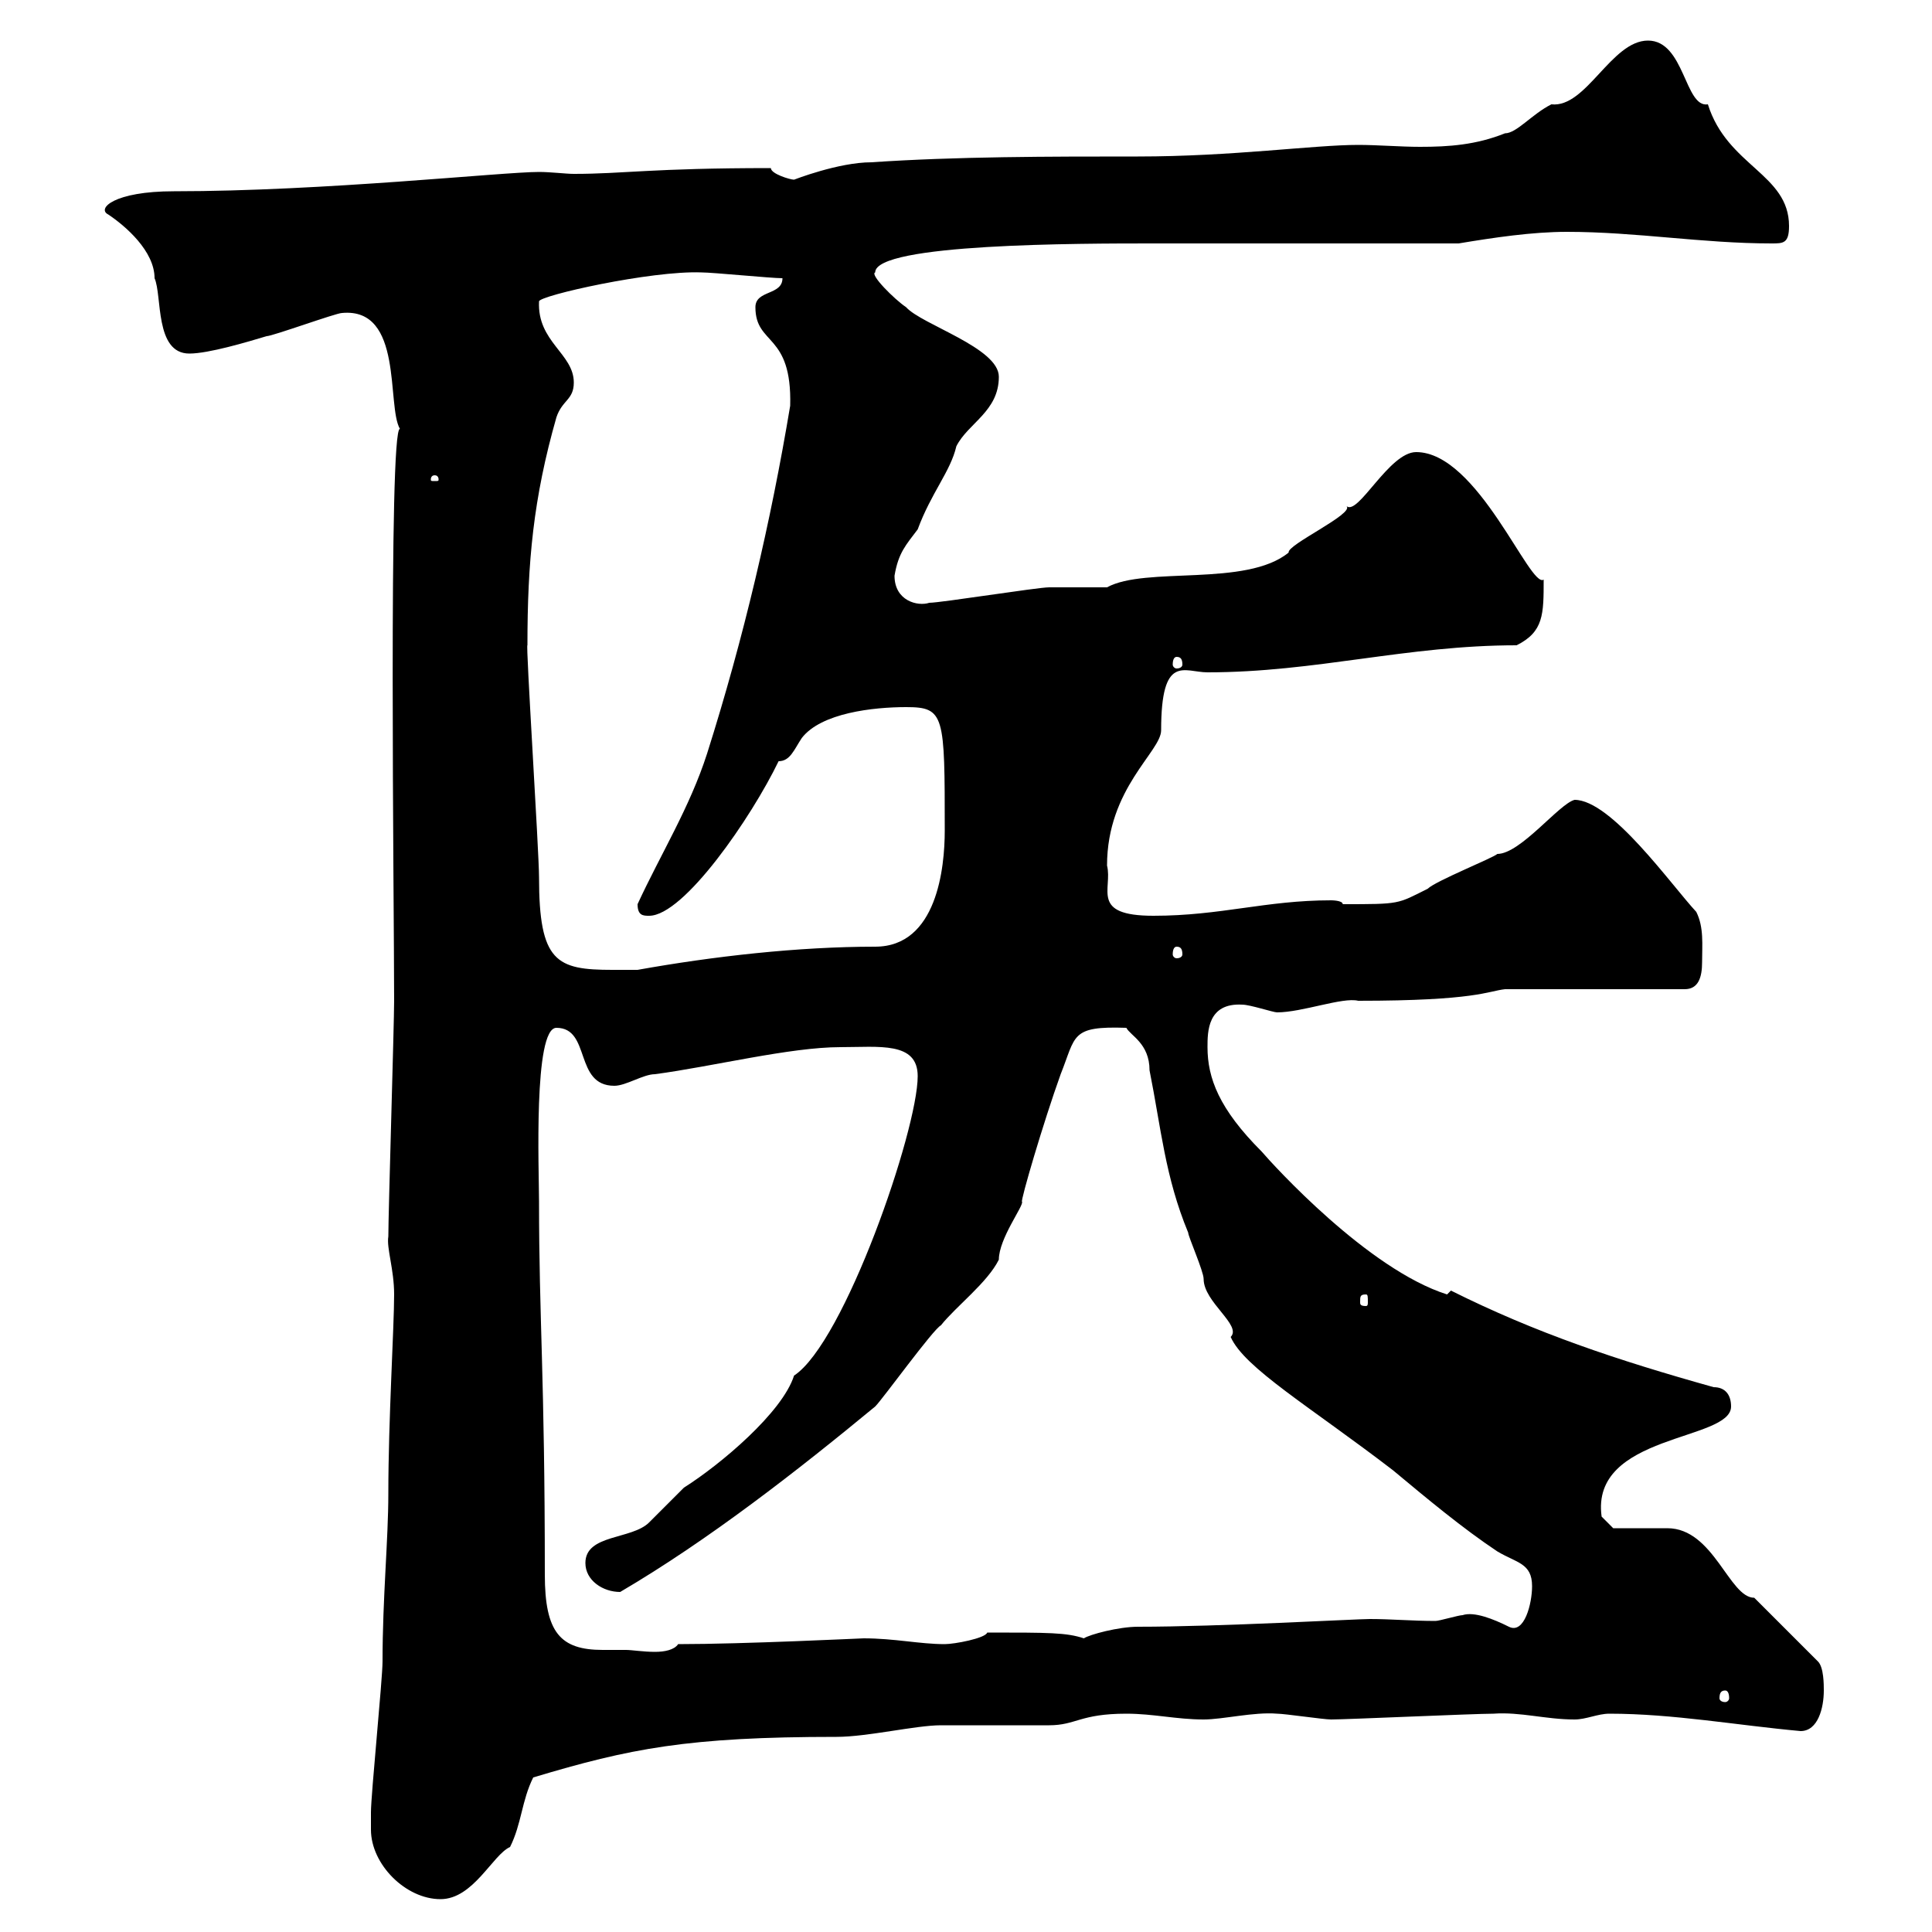 <svg xmlns="http://www.w3.org/2000/svg" xmlns:xlink="http://www.w3.org/1999/xlink" width="300" height="300"><path d="M57.60 284.10C57.60 289.50 63 294.90 68.40 294.90C73.50 294.90 76.50 288 79.20 286.80C81 283.20 81 279.60 82.80 276C97.80 271.50 106.80 269.70 129.90 269.70C134.70 269.70 142.20 267.90 146.10 267.90C147.90 267.90 161.10 267.90 162.90 267.90C167.10 267.90 167.70 266.10 174.90 266.10C179.10 266.10 182.70 267 186.90 267C189.90 267 194.70 265.80 198.30 266.10C199.50 266.10 205.50 267 206.70 267C209.10 267 228.90 266.10 231.90 266.10C236.10 265.80 240 267 244.50 267C246.30 267 248.10 266.10 249.90 266.10C259.80 266.10 269.70 267.90 279.60 268.80C282.30 268.80 283.20 265.20 283.20 262.50C283.20 261.60 283.20 258.90 282.30 258L272.40 248.10C268.50 248.10 266.10 237.30 258.90 237.30C257.70 237.30 251.70 237.30 250.50 237.30L248.70 235.50C246.90 222.60 268.80 223.80 268.80 218.40C268.80 216.60 267.90 215.40 266.10 215.40C251.10 211.20 238.50 207 225.30 200.40C225.30 200.40 224.70 201 224.70 201C212.40 197.10 197.70 180.90 195.90 178.80C189.30 172.20 187.50 167.40 187.50 162.60C187.50 160.20 187.50 155.70 192.90 156C194.10 156 197.70 157.20 198.30 157.20C202.20 157.20 208.50 154.80 210.90 155.40C229.20 155.40 231 153.90 233.70 153.60L261.60 153.60C263.70 153.60 264.30 151.80 264.30 149.40C264.30 146.70 264.60 144 263.40 141.60C259.50 137.40 250.20 124.20 244.50 124.20C242.10 124.80 236.10 132.60 232.50 132.60C231.90 133.20 222.90 136.80 221.70 138C216.90 140.40 217.50 140.40 208.50 140.40C208.50 139.80 206.70 139.80 206.70 139.80C196.50 139.80 189.60 142.20 179.10 142.20C169.20 142.20 172.80 138 171.90 134.40C171.90 122.40 180.30 116.70 180.30 113.40C180.30 101.40 183.90 104.40 187.50 104.40C204.30 104.40 218.40 100.20 235.50 100.20C239.70 98.10 239.70 95.40 239.70 90C237.60 91.50 229.50 70.20 219.90 70.20C215.70 70.20 210.90 80.10 209.10 78.60C210.30 79.80 199.80 84.60 200.10 85.80C193.50 91.20 177.90 87.90 171.90 91.20C171.30 91.20 164.10 91.20 162.90 91.20C161.10 91.20 146.10 93.60 144.30 93.60C142.50 94.20 138.90 93.30 138.90 89.40C139.50 85.80 140.70 84.60 142.50 82.20C144.60 76.50 147.60 73.20 148.50 69.30C150.30 65.70 155.10 63.90 155.10 58.50C155.10 54 143.10 50.40 140.70 47.70C138.90 46.50 135 42.60 135.90 42.30C135.90 37.80 167.70 37.80 179.10 37.80L226.50 37.80C231.90 36.90 237.90 36 243.30 36C254.10 36 264.30 37.80 275.10 37.80C276.90 37.80 277.80 37.80 277.80 35.10C277.80 27 268.20 25.80 265.20 16.20C261.60 16.80 261.60 6.30 255.90 6.30C250.20 6.30 246.30 16.80 240.90 16.20C237.90 17.70 235.50 20.70 233.70 20.70C229.20 22.50 225 22.80 220.50 22.80C217.50 22.80 213.90 22.50 210.90 22.50C204 22.50 191.40 24.30 176.70 24.30C162.90 24.30 148.50 24.30 135.30 25.20C130.20 25.20 123.30 27.90 123.30 27.90C122.70 27.90 119.70 27 119.70 26.10C101.10 26.10 96.90 27 89.10 27C87.90 27 85.50 26.70 83.70 26.70C78 26.70 50.40 29.70 27 29.70C17.70 29.70 15 32.40 16.80 33.30C19.50 35.10 24 39 24 43.20C25.20 45.90 24 54.90 29.40 54.90C32.40 54.90 38.40 53.10 41.40 52.20C42.30 52.20 52.20 48.60 53.10 48.60C62.70 47.70 60 63 62.10 66.60C60.30 66.30 61.20 140.40 61.20 155.40C61.20 159 60.30 188.40 60.30 192C60 193.80 61.20 197.10 61.20 201C61.20 206.10 60.30 220.50 60.30 231.90C60.30 239.10 59.40 248.10 59.40 258C59.40 260.70 57.60 278.70 57.60 281.40C57.60 281.40 57.60 283.20 57.60 284.10ZM267.90 262.50C268.20 262.50 268.50 262.80 268.50 263.70C268.50 264 268.20 264.30 267.90 264.30C267.30 264.30 267 264 267 263.70C267 262.80 267.30 262.50 267.90 262.50ZM83.70 186.60C83.70 181.80 82.80 159.60 86.40 159.60C91.80 159.60 89.10 168.60 95.40 168.60C97.20 168.60 99.90 166.80 101.70 166.80C110.70 165.60 122.70 162.60 130.50 162.60C136.50 162.60 142.50 161.70 142.50 167.10C142.50 175.50 131.10 208.50 123.30 213.60C121.50 219.30 111.90 227.40 106.20 231C105.30 231.90 101.70 235.50 100.80 236.40C98.10 239.10 90.90 238.20 90.90 242.70C90.90 245.40 93.60 247.20 96.30 247.20C110.10 239.10 123.90 228.30 135.90 218.40C137.10 217.20 144.90 206.40 146.10 205.80C148.50 202.80 153.30 199.20 155.10 195.60C155.10 192.30 159 187.20 158.70 186.60C158.40 186.60 162 174.30 164.70 166.80C167.10 160.80 166.20 159.30 174.90 159.60C175.50 160.80 178.50 162 178.50 166.20C180.30 175.20 180.90 182.70 184.50 191.40C184.50 192 186.90 197.40 186.90 198.60C186.90 202.20 192.90 205.80 191.10 207.60C193.20 212.40 203.40 218.40 216.30 228.30C221.70 232.80 227.10 237.30 232.50 240.90C235.50 242.70 237.90 242.70 237.90 246.30C237.90 249 236.70 253.80 234.30 252.60C231.90 251.40 228.90 250.20 227.10 250.80C226.50 250.80 223.50 251.70 222.90 251.70C219.30 251.70 216 251.40 212.70 251.40C210.60 251.40 189.30 252.60 176.70 252.60C173.70 252.60 169.20 253.80 168.30 254.40C165.60 253.50 162.90 253.50 153.30 253.50C153 254.40 148.20 255.30 146.70 255.30C142.80 255.30 138.90 254.40 134.10 254.40C133.80 254.40 115.50 255.30 105.30 255.30C104.70 256.20 103.20 256.50 101.70 256.50C99.90 256.50 98.10 256.20 97.20 256.20C96 256.20 94.50 256.20 93.60 256.20C87 256.20 84.60 253.50 84.60 244.50C84.60 213.60 83.70 204.90 83.70 186.60ZM212.10 201C212.40 201 212.40 201.30 212.40 202.20C212.40 202.50 212.40 202.80 212.10 202.80C211.20 202.80 211.20 202.50 211.20 202.20C211.20 201.30 211.20 201 212.10 201ZM81.90 100.20C81.90 87.30 82.80 77.40 86.40 64.80C87.30 62.10 89.10 62.10 89.10 59.40C89.10 54.90 83.40 53.10 83.70 46.80C83.70 45.90 101.10 42 108.90 42.30C110.70 42.30 119.70 43.20 121.50 43.20C121.50 45.90 117.30 45 117.30 47.70C117.30 53.70 123 51.60 122.70 63C119.70 81 115.50 99 109.80 117C107.10 125.40 102.60 132.60 99 140.40C99 142.20 99.90 142.20 100.80 142.20C106.20 142.20 116.70 126.90 120.90 118.20C122.70 118.20 123.30 116.40 124.50 114.60C127.50 110.70 135.60 109.80 140.70 109.80C146.70 109.80 146.70 111 146.70 129C146.70 134.70 145.50 147 135.90 147C123.90 147 110.70 148.50 99 150.60C97.80 150.60 96.30 150.60 95.10 150.60C86.40 150.60 83.70 149.40 83.70 136.20C83.70 132.30 81.60 99.60 81.90 100.20ZM182.70 147C183.30 147 183.60 147.30 183.60 148.20C183.60 148.50 183.30 148.80 182.70 148.80C182.40 148.80 182.10 148.50 182.10 148.20C182.10 147.30 182.40 147 182.70 147ZM182.70 102C183.30 102 183.60 102.30 183.60 103.20C183.60 103.50 183.30 103.80 182.70 103.80C182.40 103.80 182.10 103.50 182.10 103.20C182.10 102.30 182.40 102 182.70 102ZM67.50 73.80C68.10 73.80 68.10 74.40 68.10 74.40C68.10 74.70 68.10 74.70 67.50 74.70C66.90 74.70 66.90 74.70 66.90 74.40C66.90 74.40 66.90 73.80 67.50 73.80Z"/></svg>